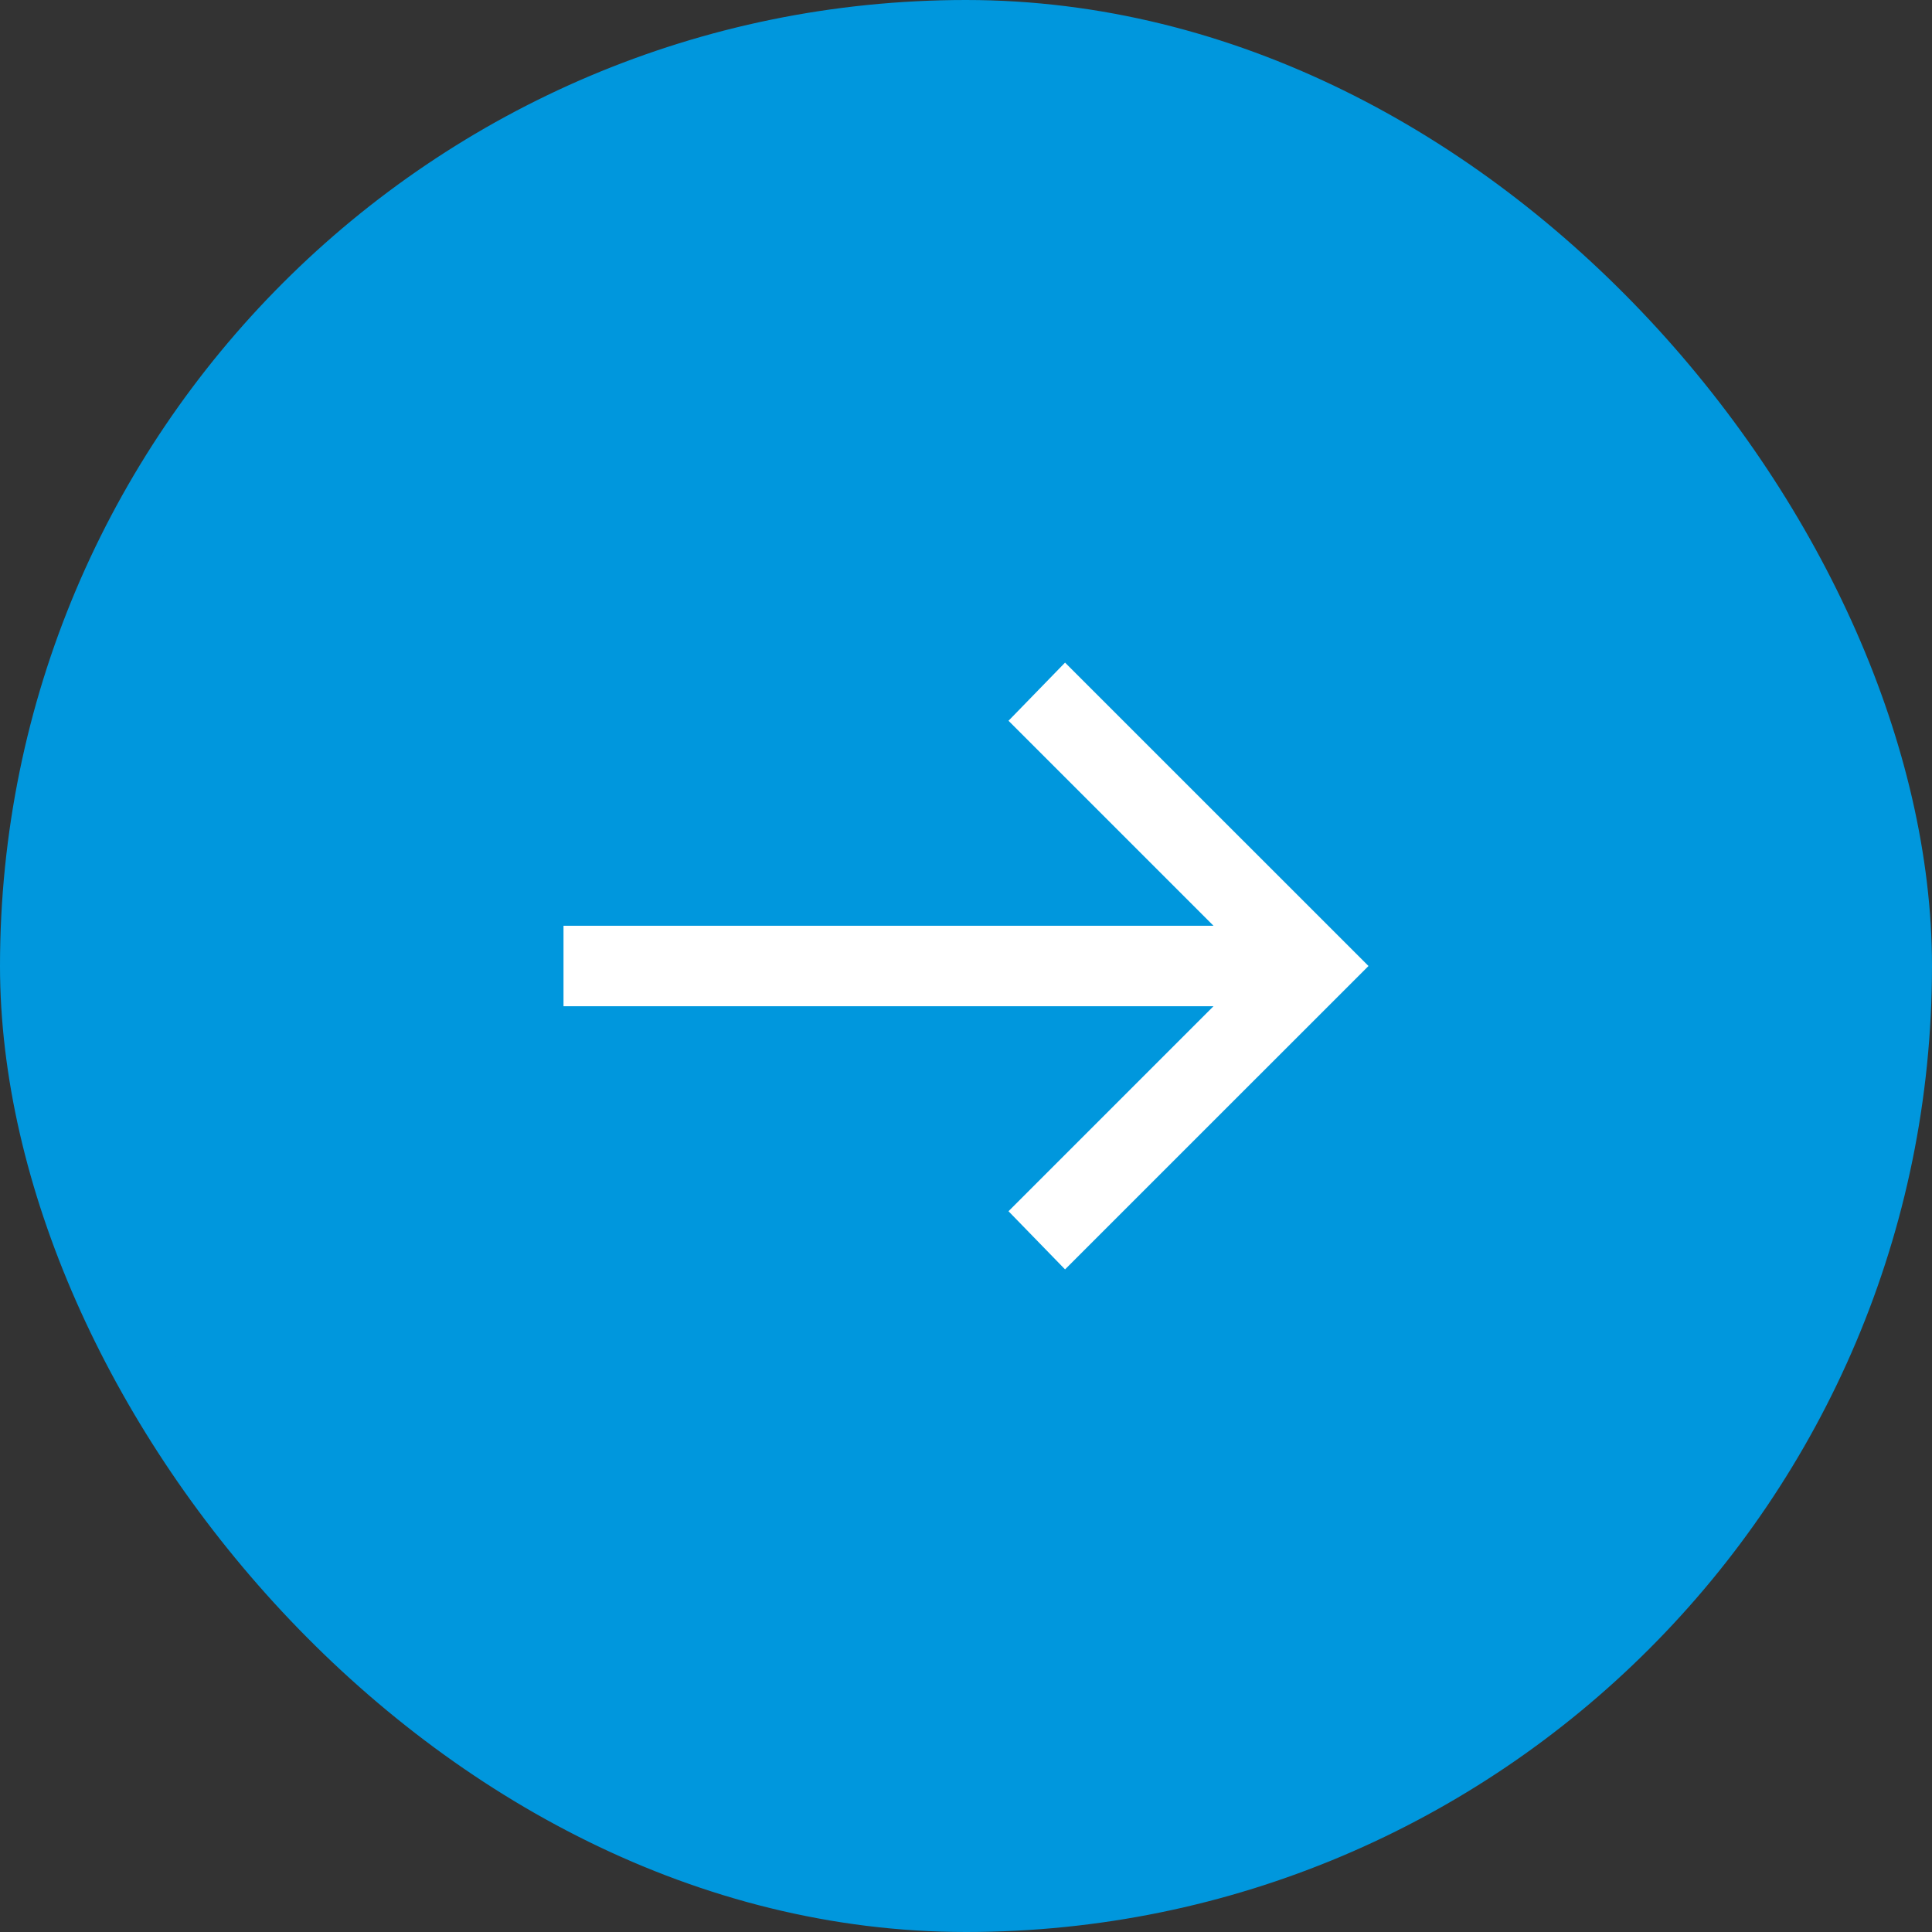 <svg width="30" height="30" viewBox="0 0 30 30" fill="none" xmlns="http://www.w3.org/2000/svg">
<rect x="0" y="0" width="30" height="30" fill="#333333" stroke="none"/>
<rect x="0.5" y="0.5" width="29" height="29" rx="14.5" fill="#0097DD"/>
<rect x="0.5" y="0.5" width="29" height="29" rx="14.5" stroke="#0097DD"/>
<mask id="mask0_2316_2840" style="mask-type:alpha" maskUnits="userSpaceOnUse" x="5" y="5" width="20" height="20">
<rect x="5" y="5" width="20" height="20" fill="#D9D9D9"/>
</mask>
<g mask="url(#mask0_2316_2840)">
<path d="M16.538 19.711L15.66 18.808L18.843 15.625H8.75V14.375H18.843L15.66 11.192L16.538 10.289L21.25 15L16.538 19.711Z" fill="white"/>
</g>
</svg>
